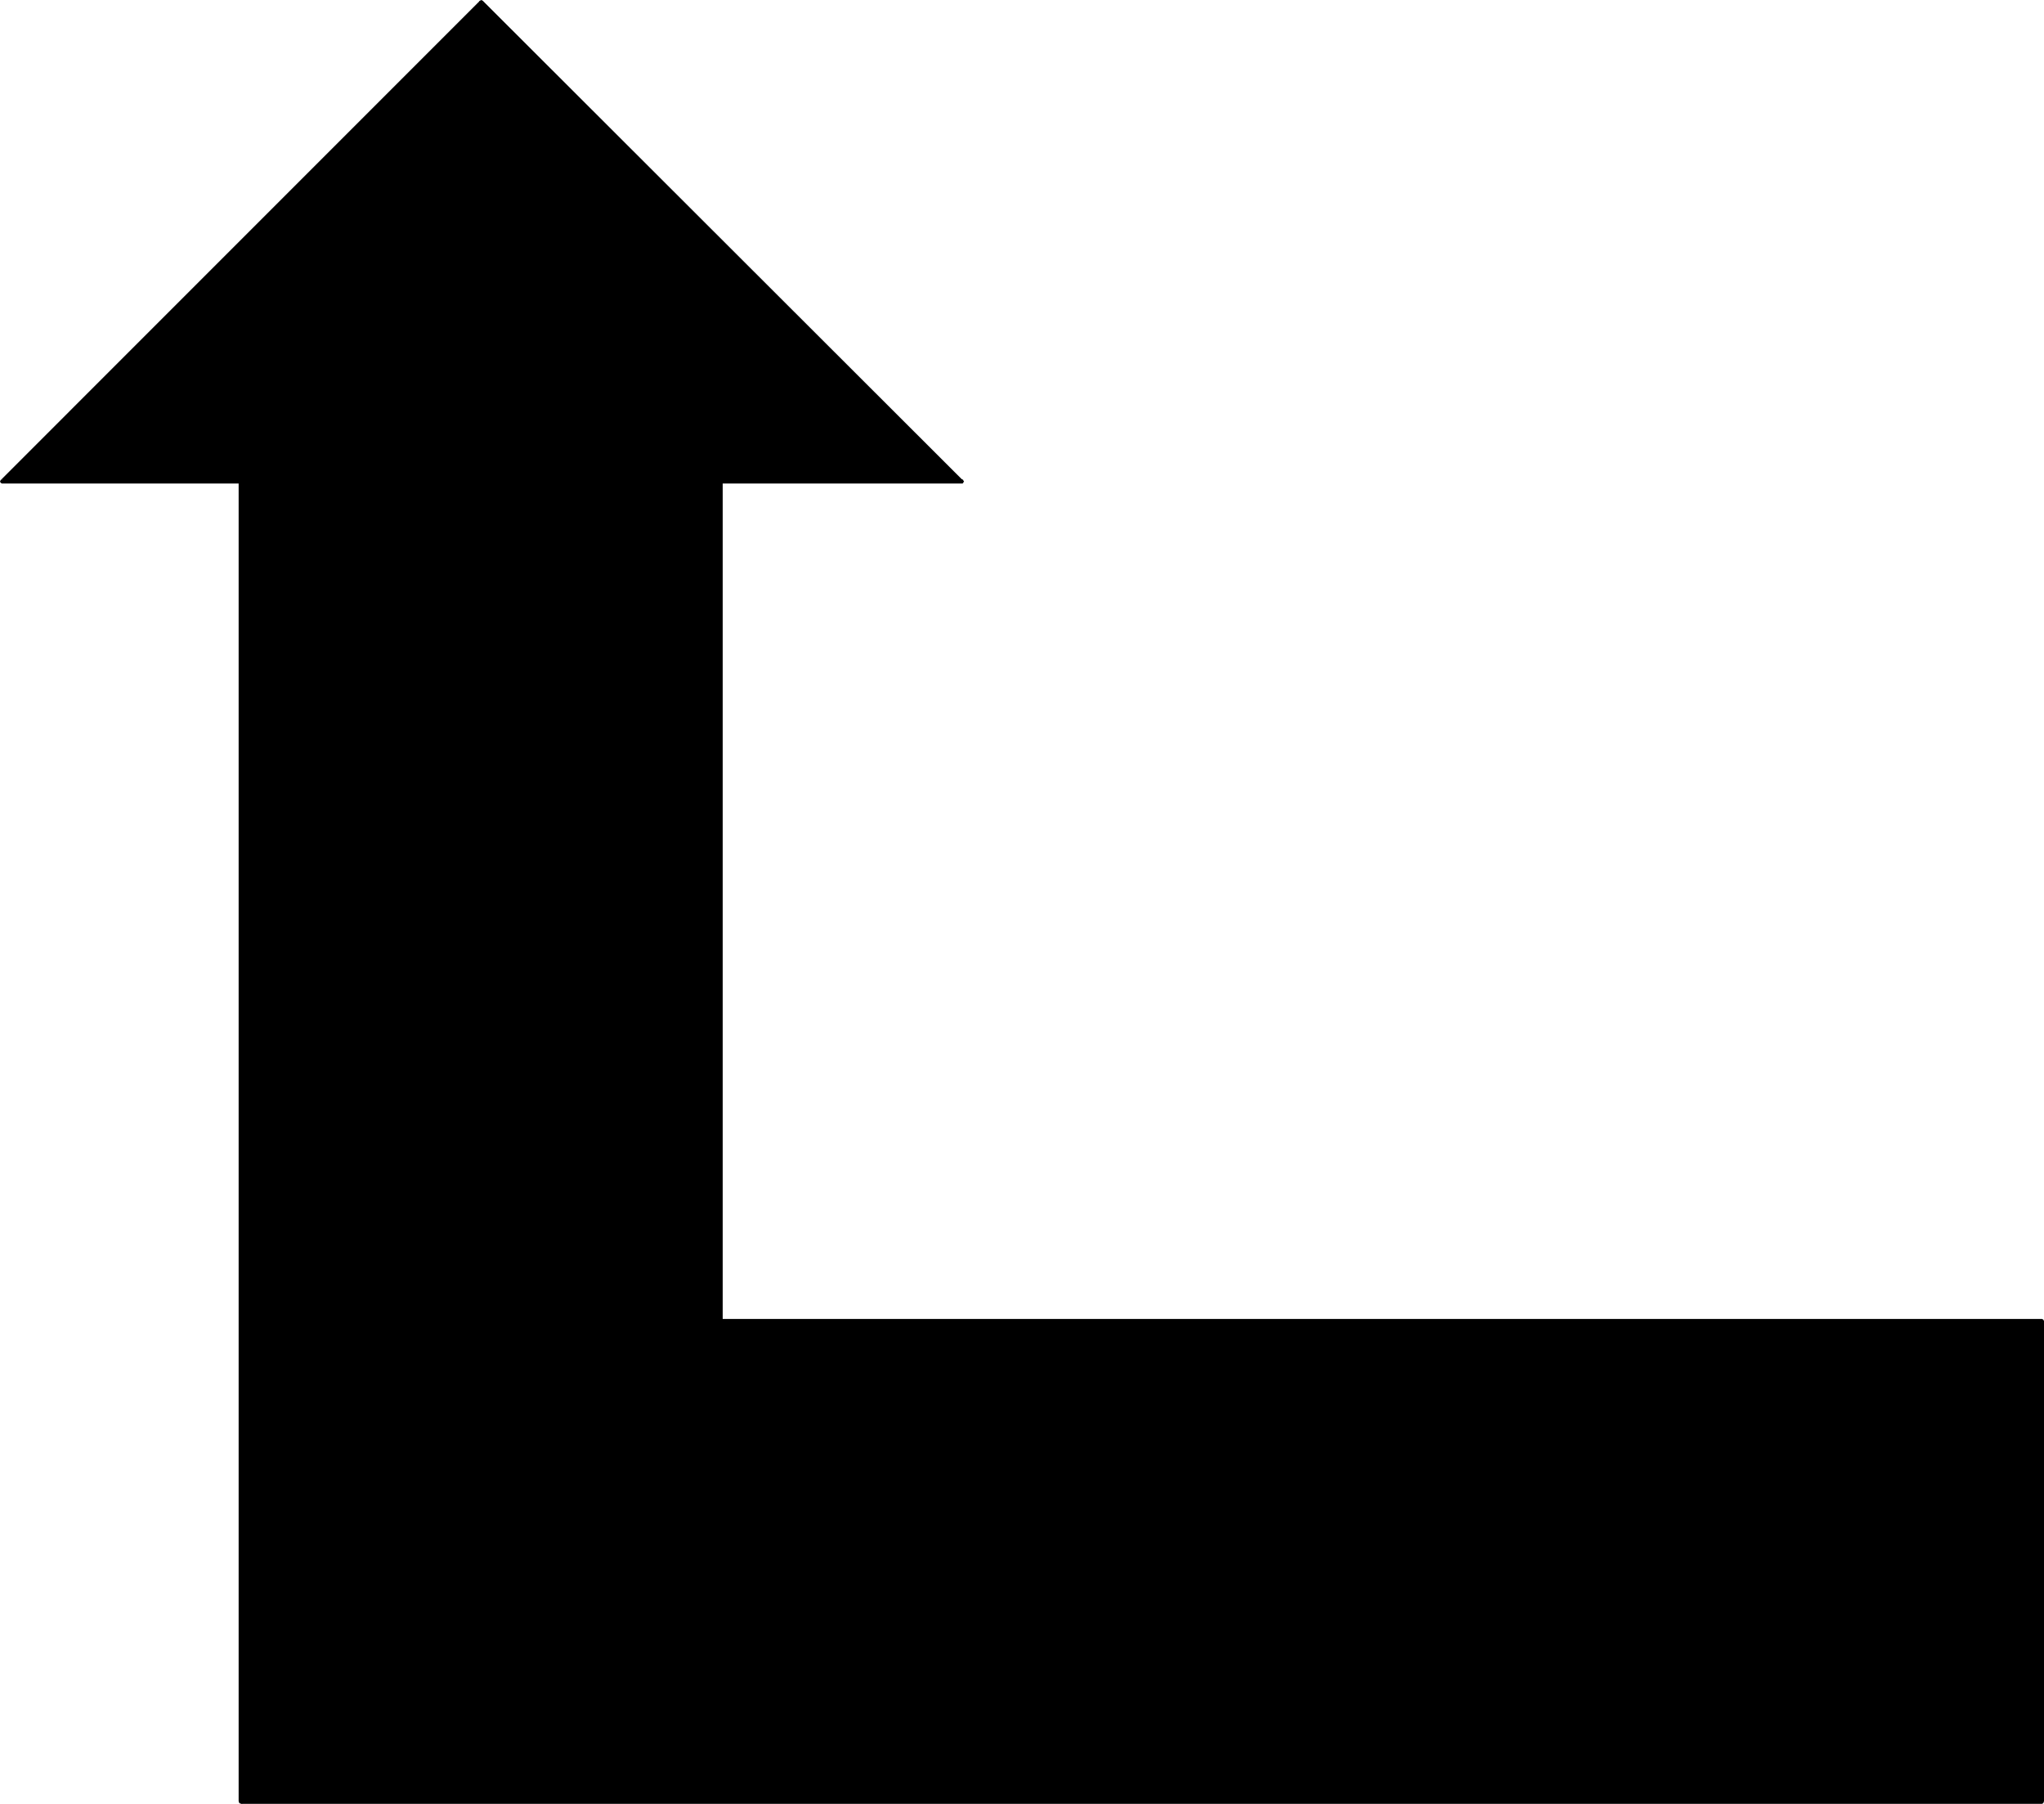 <?xml version="1.0" encoding="UTF-8" standalone="no"?>
<svg
   version="1.0"
   width="128.911mm"
   height="113.741mm"
   id="svg10"
   sodipodi:docname="Arrow 0074.wmf"
   xmlns:inkscape="http://www.inkscape.org/namespaces/inkscape"
   xmlns:sodipodi="http://sodipodi.sourceforge.net/DTD/sodipodi-0.dtd"
   xmlns="http://www.w3.org/2000/svg"
   xmlns:svg="http://www.w3.org/2000/svg">
  <sodipodi:namedview
     id="namedview10"
     pagecolor="#ffffff"
     bordercolor="#000000"
     borderopacity="0.25"
     inkscape:showpageshadow="2"
     inkscape:pageopacity="0.0"
     inkscape:pagecheckerboard="0"
     inkscape:deskcolor="#d1d1d1"
     inkscape:document-units="mm" />
  <defs
     id="defs1">
    <pattern
       id="WMFhbasepattern"
       patternUnits="userSpaceOnUse"
       width="6"
       height="6"
       x="0"
       y="0" />
  </defs>
  <path
     style="fill:#000000;fill-opacity:1;fill-rule:evenodd;stroke:none"
     d="M 114.736,0.323 0.485,114.744 H 57.53 V 429.24 H 486.739 V 314.819 H 171.781 V 114.744 h 57.368 z"
     id="path1" />
  <path
     style="fill:#000000;fill-opacity:1;fill-rule:evenodd;stroke:none"
     d="M 0.485,114.098 0.808,115.067 115.059,0.808 114.413,0.162 0.162,114.421 0.485,115.229 0.162,114.421 0,114.744 l 0.162,0.323 0.323,0.162 0.323,-0.162 -0.323,-0.808 v 0 z"
     id="path2" />
  <path
     style="fill:#000000;fill-opacity:1;fill-rule:evenodd;stroke:none"
     d="m 58.014,114.744 -0.485,-0.485 H 0.485 v 0.97 H 57.53 l -0.646,-0.485 0.646,0.485 h 0.323 l 0.162,-0.485 -0.162,-0.485 h -0.323 z"
     id="path3" />
  <path
     style="fill:#000000;fill-opacity:1;fill-rule:evenodd;stroke:none"
     d="m 57.53,428.593 0.485,0.646 V 114.744 h -1.131 v 314.496 l 0.646,0.646 -0.646,-0.646 0.162,0.485 0.485,0.162 0.323,-0.162 0.162,-0.485 z"
     id="path4" />
  <path
     style="fill:#000000;fill-opacity:1;fill-rule:evenodd;stroke:none"
     d="m 486.092,429.24 0.646,-0.646 H 57.53 v 1.293 H 486.739 l 0.485,-0.646 -0.485,0.646 0.323,-0.162 0.162,-0.485 -0.162,-0.485 -0.323,-0.162 -0.646,0.646 z"
     id="path5" />
  <path
     style="fill:#000000;fill-opacity:1;fill-rule:evenodd;stroke:none"
     d="m 486.577,315.304 -0.485,-0.485 v 114.421 h 1.131 V 314.819 l -0.485,-0.485 0.485,0.485 -0.162,-0.323 -0.323,-0.162 -0.485,0.162 -0.162,0.323 0.646,0.485 v 0 z"
     id="path6" />
  <path
     style="fill:#000000;fill-opacity:1;fill-rule:evenodd;stroke:none"
     d="m 171.134,314.819 0.646,0.485 h 314.958 v -0.97 H 171.781 l 0.485,0.485 -0.485,-0.485 -0.323,0.162 -0.162,0.323 0.162,0.485 h 0.323 l -0.485,-0.485 v 0 z"
     id="path7" />
  <path
     style="fill:#000000;fill-opacity:1;fill-rule:evenodd;stroke:none"
     d="m 171.781,114.098 -0.485,0.646 v 200.075 h 0.97 V 114.744 l -0.485,0.485 0.485,-0.485 v -0.485 h -0.485 -0.323 l -0.162,0.485 0.485,-0.485 v 0 z"
     id="path8" />
  <path
     style="fill:#000000;fill-opacity:1;fill-rule:evenodd;stroke:none"
     d="m 228.825,115.067 0.323,-0.808 H 171.781 v 0.97 h 57.368 l 0.323,-0.808 -0.323,0.808 h 0.323 l 0.323,-0.485 -0.323,-0.485 h -0.323 z"
     id="path9" />
  <path
     style="fill:#000000;fill-opacity:1;fill-rule:evenodd;stroke:none"
     d="m 115.059,0.646 -0.646,0.162 114.413,114.259 0.646,-0.646 L 115.059,0.162 h -0.646 0.646 L 114.736,0 l -0.323,0.162 -0.162,0.162 0.162,0.485 h 0.646 v 0 z"
     id="path10" />
</svg>
